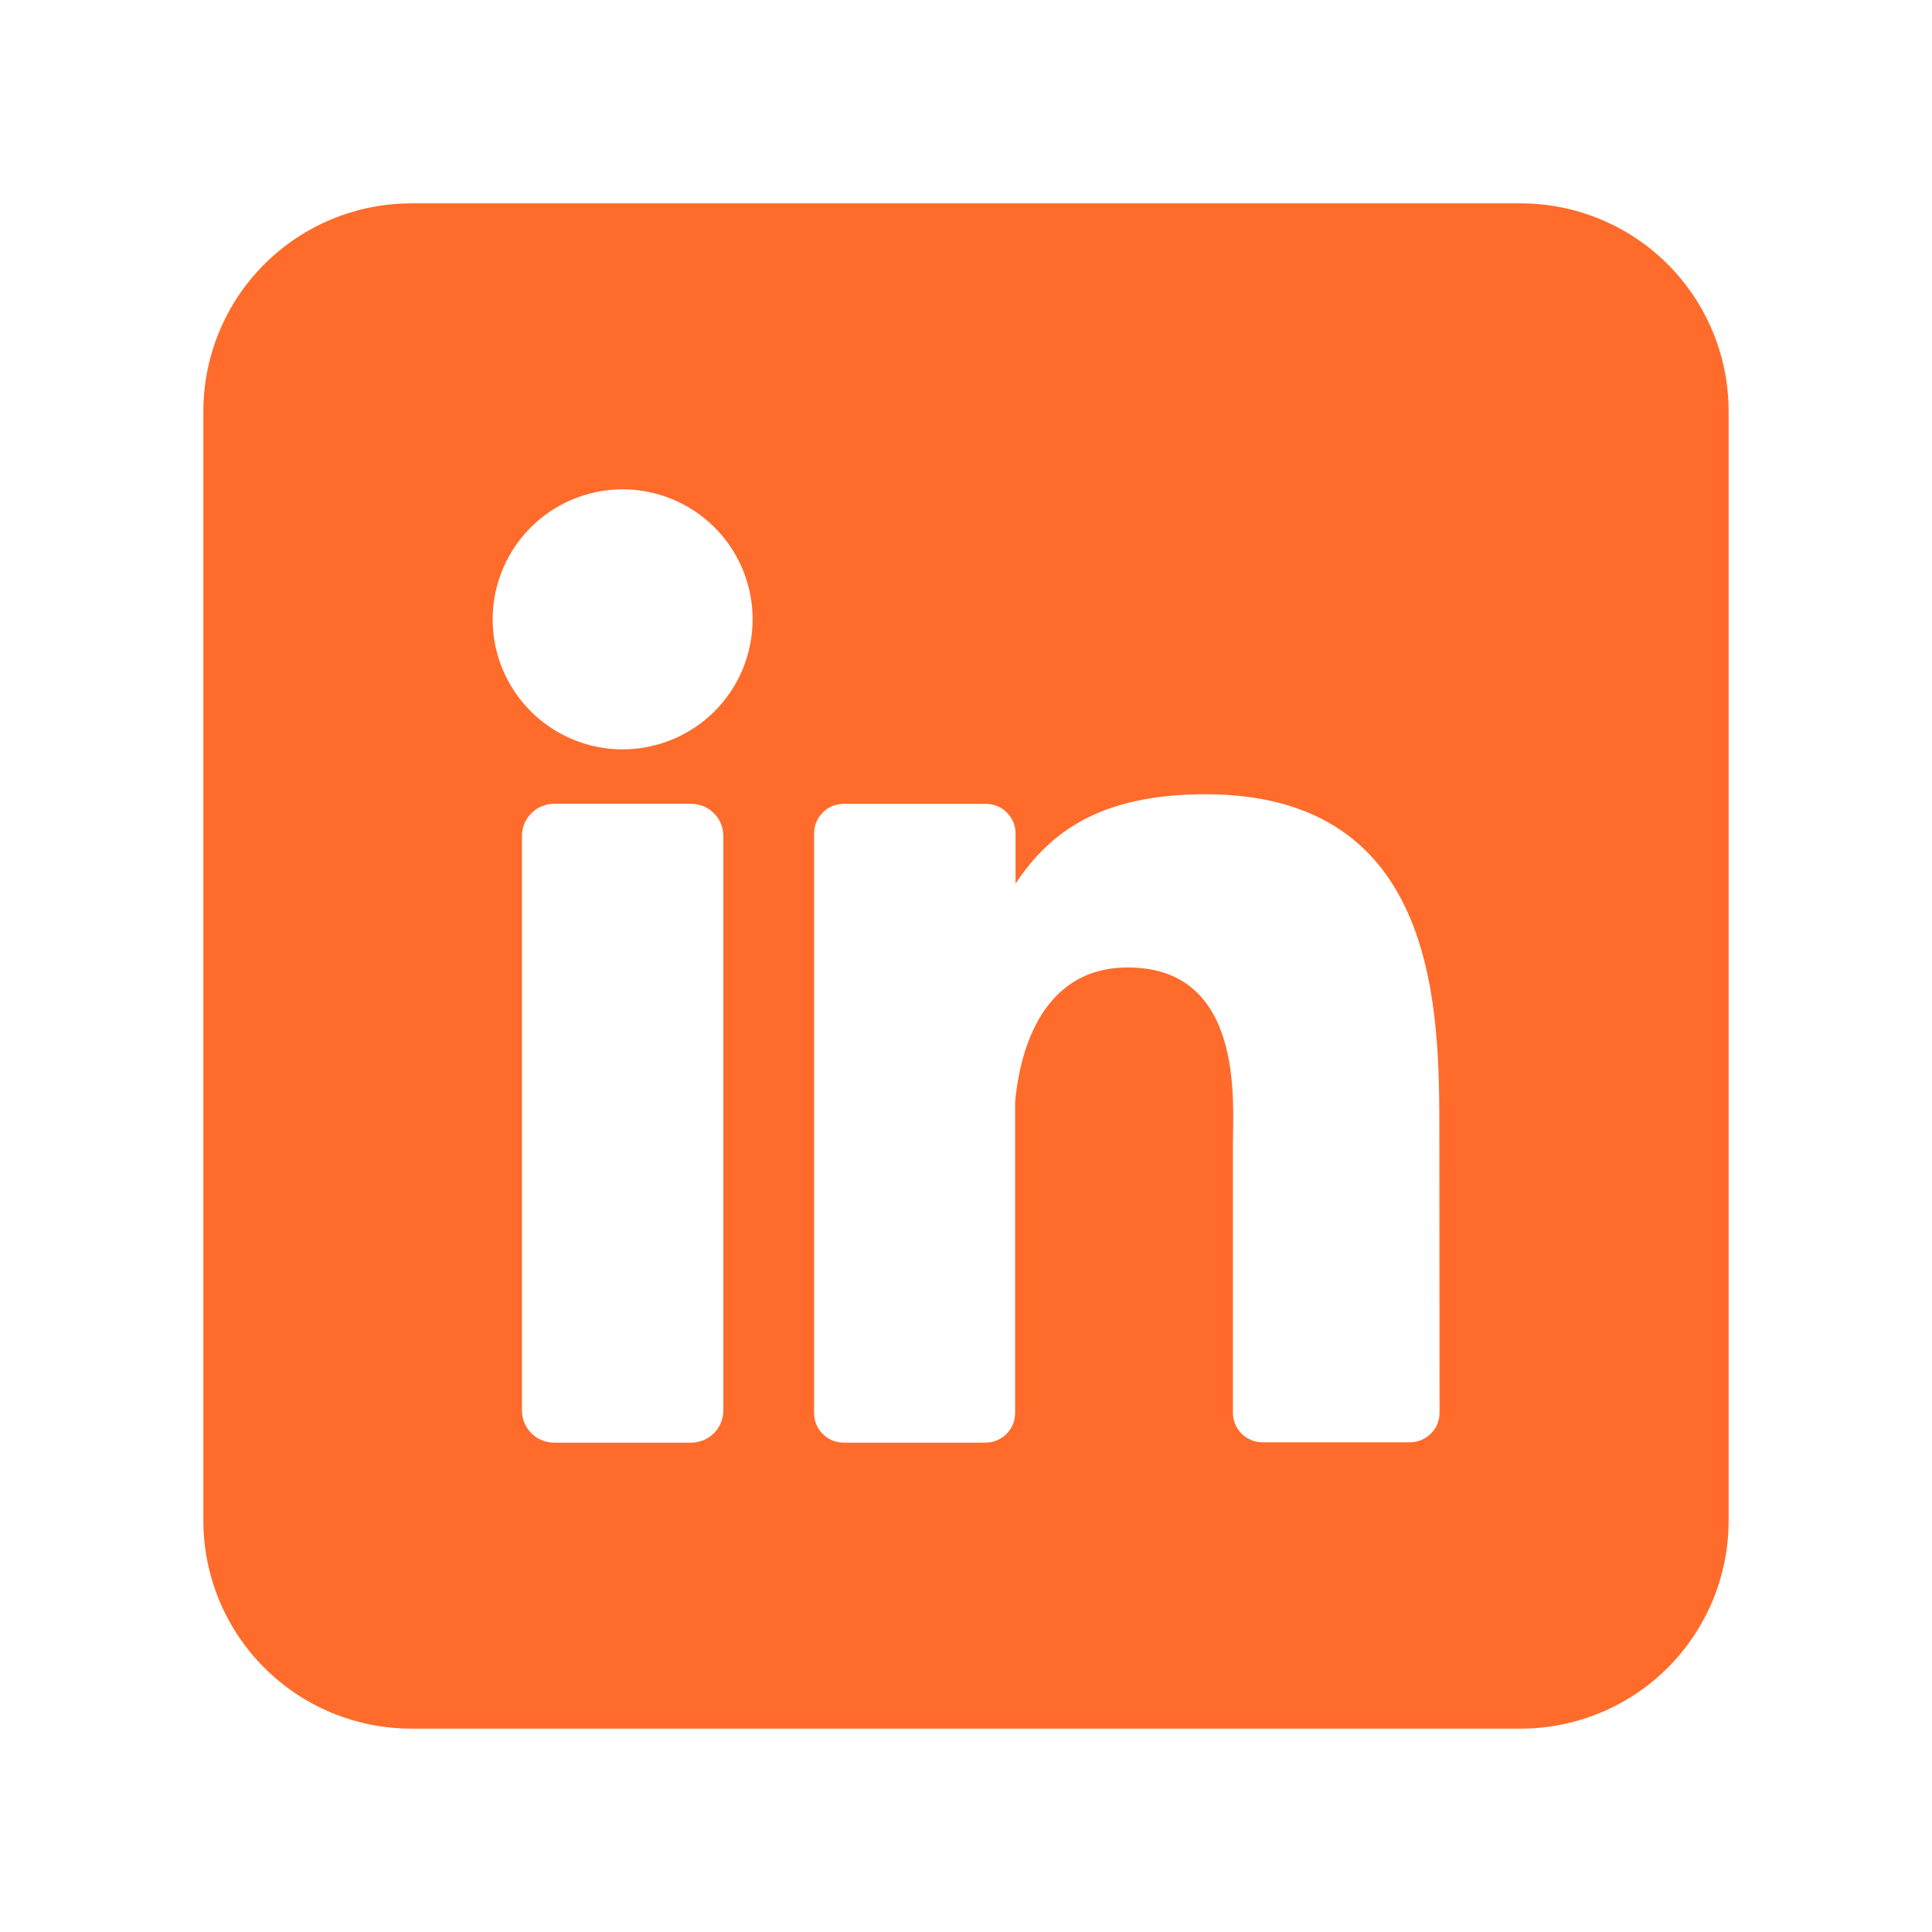 <svg xmlns="http://www.w3.org/2000/svg" width="38" height="38" viewBox="0 0 38 38" fill="none"><path d="M29.909 4H8.091C7.006 4 5.965 4.431 5.198 5.198C4.431 5.965 4 7.006 4 8.091L4 29.909C4 30.994 4.431 32.035 5.198 32.802C5.965 33.569 7.006 34 8.091 34H29.909C30.994 34 32.035 33.569 32.802 32.802C33.569 32.035 34 30.994 34 29.909V8.091C34 7.006 33.569 5.965 32.802 5.198C32.035 4.431 30.994 4 29.909 4ZM14.227 27.741C14.227 27.824 14.211 27.907 14.18 27.983C14.148 28.06 14.101 28.13 14.043 28.189C13.984 28.248 13.914 28.295 13.837 28.327C13.76 28.359 13.678 28.375 13.595 28.375H10.9C10.817 28.375 10.734 28.359 10.657 28.327C10.58 28.295 10.51 28.249 10.451 28.19C10.392 28.131 10.345 28.061 10.314 27.984C10.282 27.907 10.266 27.824 10.266 27.741V16.443C10.266 16.275 10.333 16.114 10.452 15.995C10.57 15.876 10.732 15.809 10.9 15.809H13.595C13.763 15.809 13.924 15.877 14.042 15.995C14.161 16.114 14.227 16.275 14.227 16.443V27.741ZM12.247 14.739C11.741 14.739 11.247 14.589 10.826 14.308C10.406 14.027 10.078 13.627 9.884 13.16C9.691 12.693 9.64 12.179 9.739 11.683C9.838 11.187 10.081 10.732 10.439 10.374C10.796 10.016 11.252 9.773 11.748 9.674C12.244 9.575 12.758 9.626 13.225 9.82C13.692 10.013 14.092 10.341 14.373 10.761C14.653 11.182 14.803 11.676 14.803 12.182C14.803 12.86 14.534 13.51 14.055 13.99C13.575 14.469 12.925 14.739 12.247 14.739ZM28.314 27.785C28.314 27.862 28.299 27.938 28.27 28.009C28.241 28.079 28.198 28.144 28.143 28.198C28.089 28.252 28.025 28.295 27.954 28.324C27.883 28.354 27.807 28.368 27.731 28.368H24.833C24.756 28.368 24.68 28.354 24.61 28.324C24.539 28.295 24.474 28.252 24.42 28.198C24.366 28.144 24.323 28.079 24.294 28.009C24.265 27.938 24.25 27.862 24.25 27.785V22.493C24.25 21.702 24.482 19.029 22.182 19.029C20.401 19.029 20.038 20.858 19.966 21.68V27.792C19.966 27.945 19.906 28.092 19.799 28.201C19.691 28.31 19.545 28.373 19.392 28.375H16.593C16.517 28.375 16.441 28.36 16.37 28.331C16.3 28.301 16.236 28.258 16.182 28.204C16.128 28.15 16.085 28.086 16.056 28.015C16.027 27.944 16.012 27.869 16.012 27.792V16.394C16.012 16.317 16.027 16.241 16.056 16.171C16.085 16.1 16.128 16.036 16.182 15.982C16.236 15.928 16.3 15.884 16.37 15.855C16.441 15.826 16.517 15.811 16.593 15.811H19.392C19.547 15.811 19.695 15.872 19.804 15.982C19.914 16.091 19.975 16.239 19.975 16.394V17.379C20.636 16.385 21.616 15.622 23.708 15.622C28.341 15.622 28.31 19.948 28.31 22.324L28.314 27.785Z" fill="#FF6B2B"></path></svg>